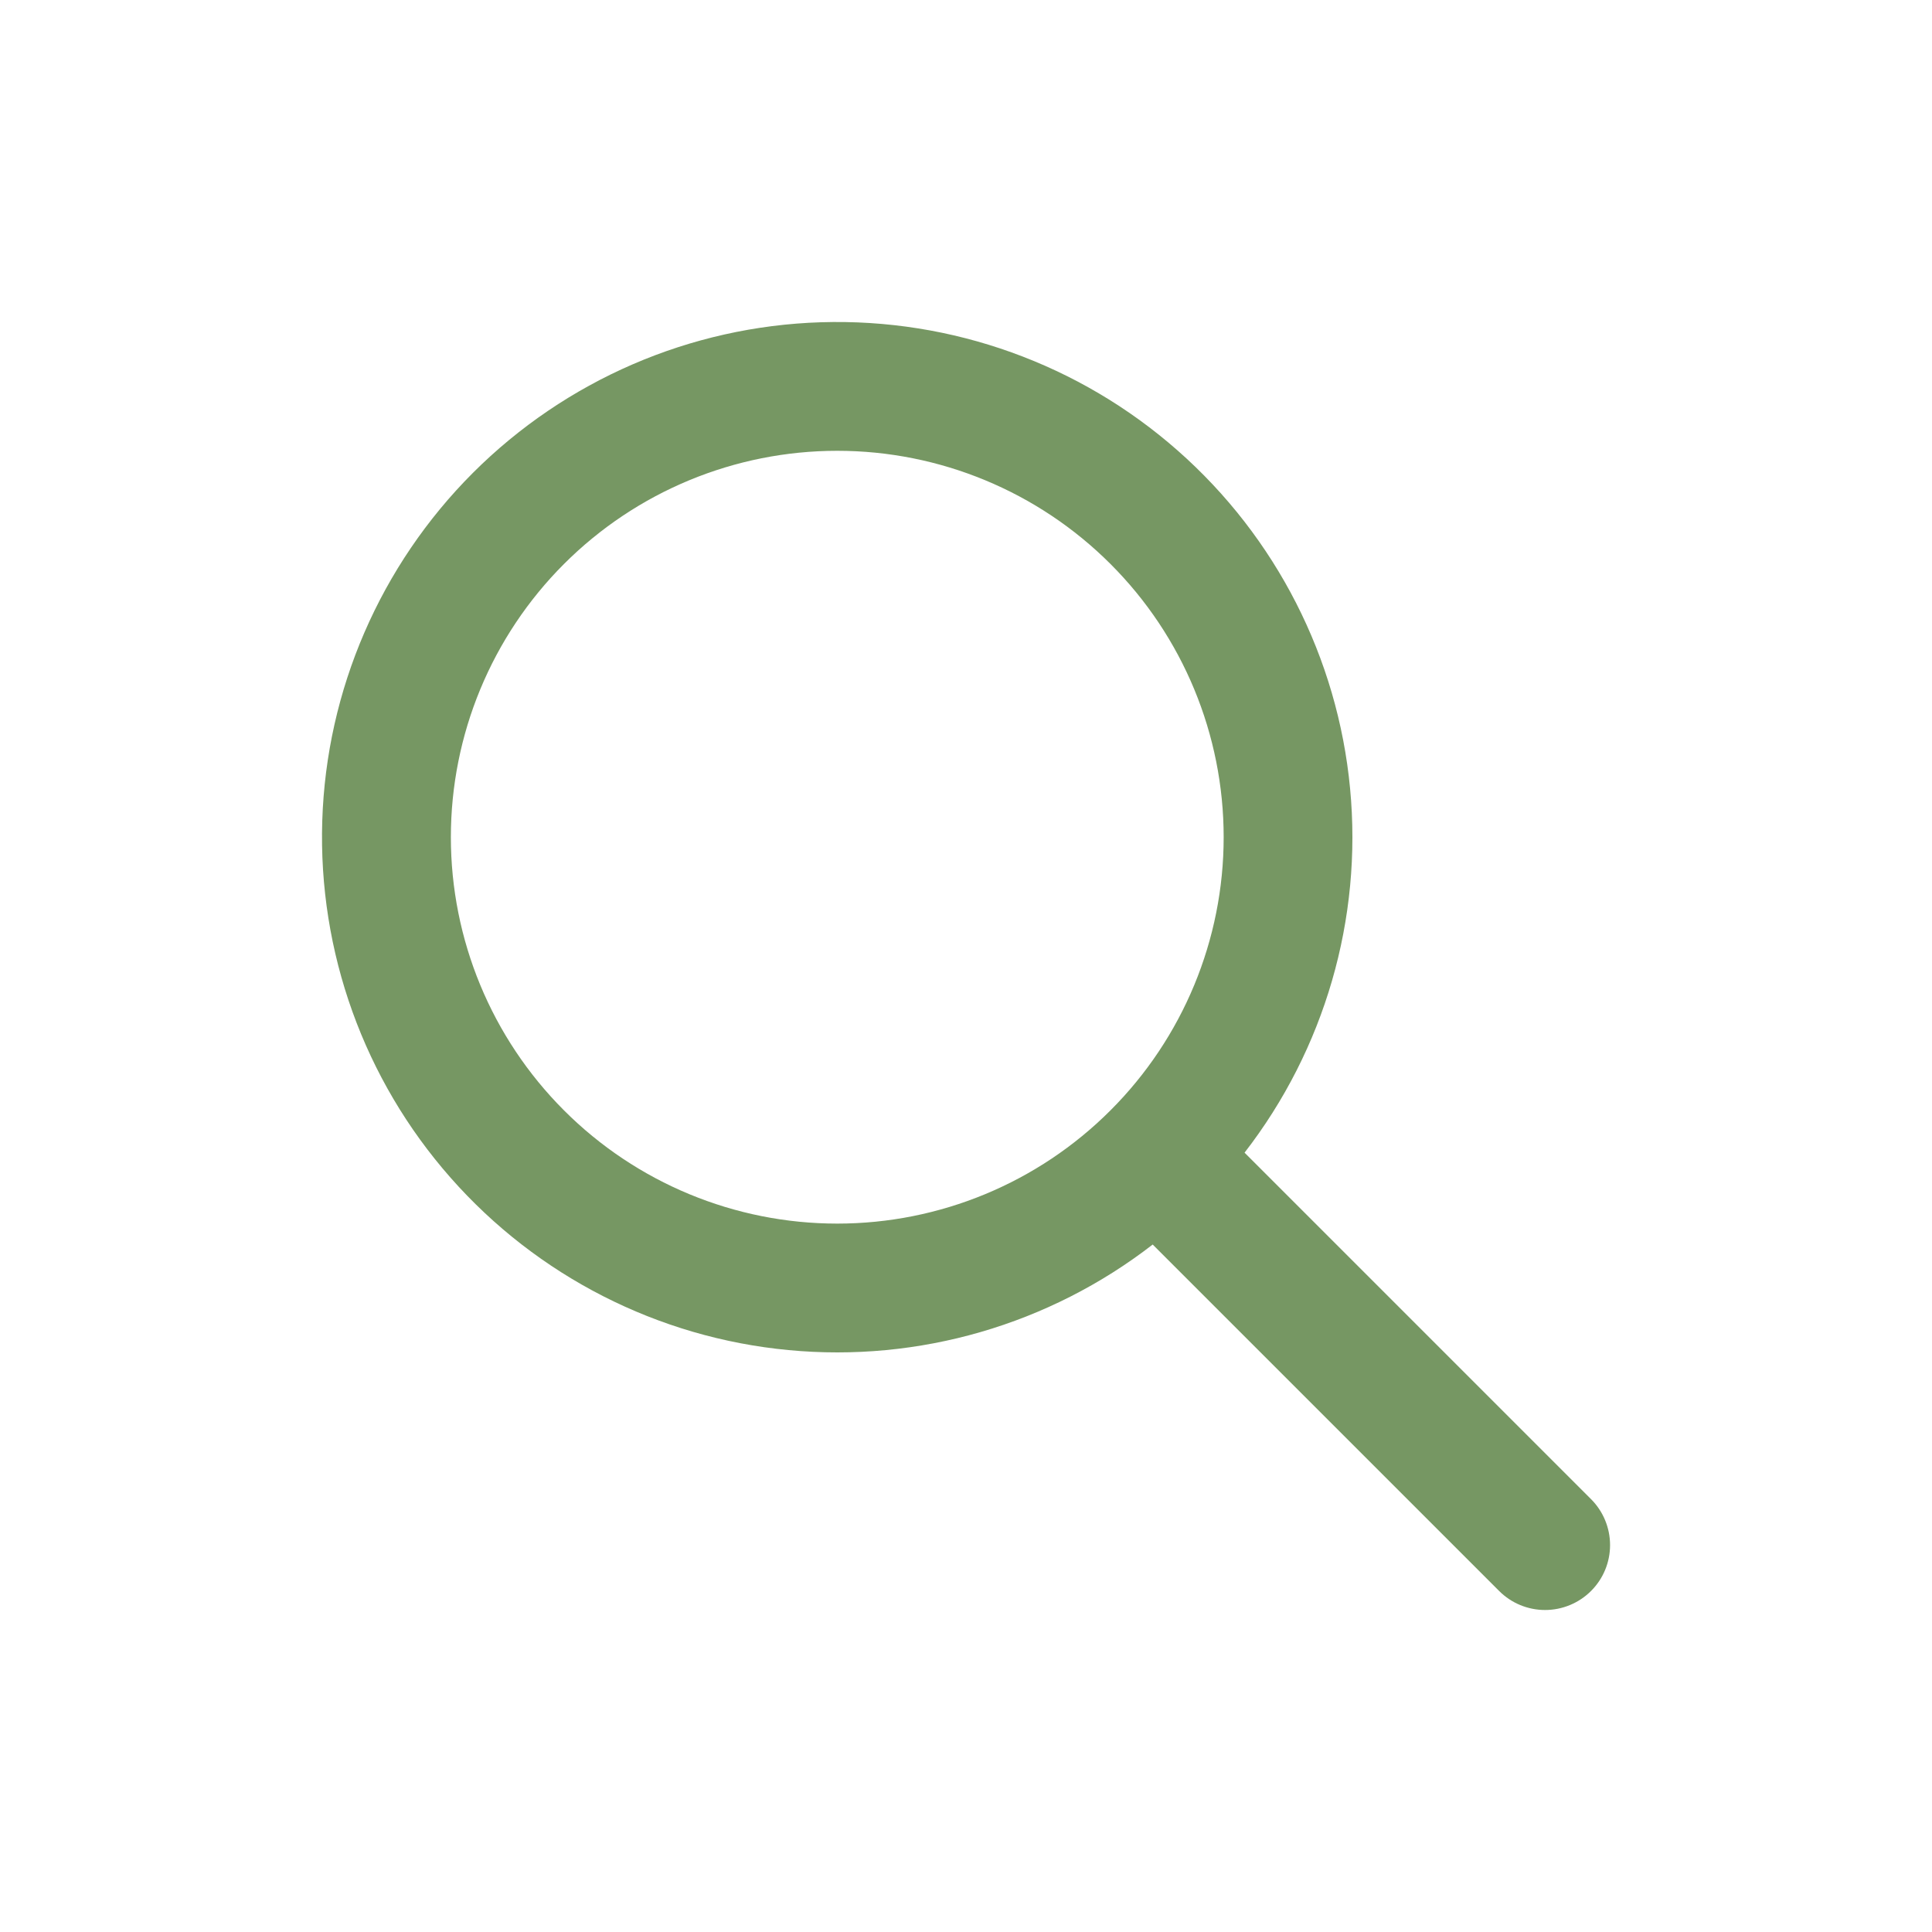 <svg width="30" height="30" viewBox="0 0 30 30" fill="none" xmlns="http://www.w3.org/2000/svg">
<path fill-rule="evenodd" clip-rule="evenodd" d="M19.326 17.899L24.706 23.279C24.895 23.468 25.001 23.725 25.001 23.992C25.001 24.26 24.895 24.516 24.705 24.705C24.516 24.894 24.259 25 23.992 25C23.724 25 23.468 24.894 23.279 24.705L17.899 19.325C16.291 20.57 14.268 21.157 12.243 20.964C10.218 20.772 8.342 19.815 6.997 18.288C5.652 16.762 4.94 14.781 5.004 12.747C5.068 10.714 5.905 8.782 7.343 7.343C8.782 5.905 10.714 5.068 12.747 5.004C14.781 4.94 16.762 5.652 18.288 6.997C19.815 8.342 20.772 10.218 20.964 12.243C21.157 14.268 20.57 16.291 19.325 17.899H19.326ZM13.001 19C14.592 19 16.118 18.368 17.243 17.242C18.369 16.117 19.001 14.591 19.001 13C19.001 11.408 18.369 9.882 17.243 8.757C16.118 7.632 14.592 7 13.001 7C11.409 7 9.883 7.632 8.758 8.757C7.633 9.882 7.001 11.408 7.001 13C7.001 14.591 7.633 16.117 8.758 17.242C9.883 18.368 11.409 19 13.001 19Z" fill="#769763"/>
</svg>
